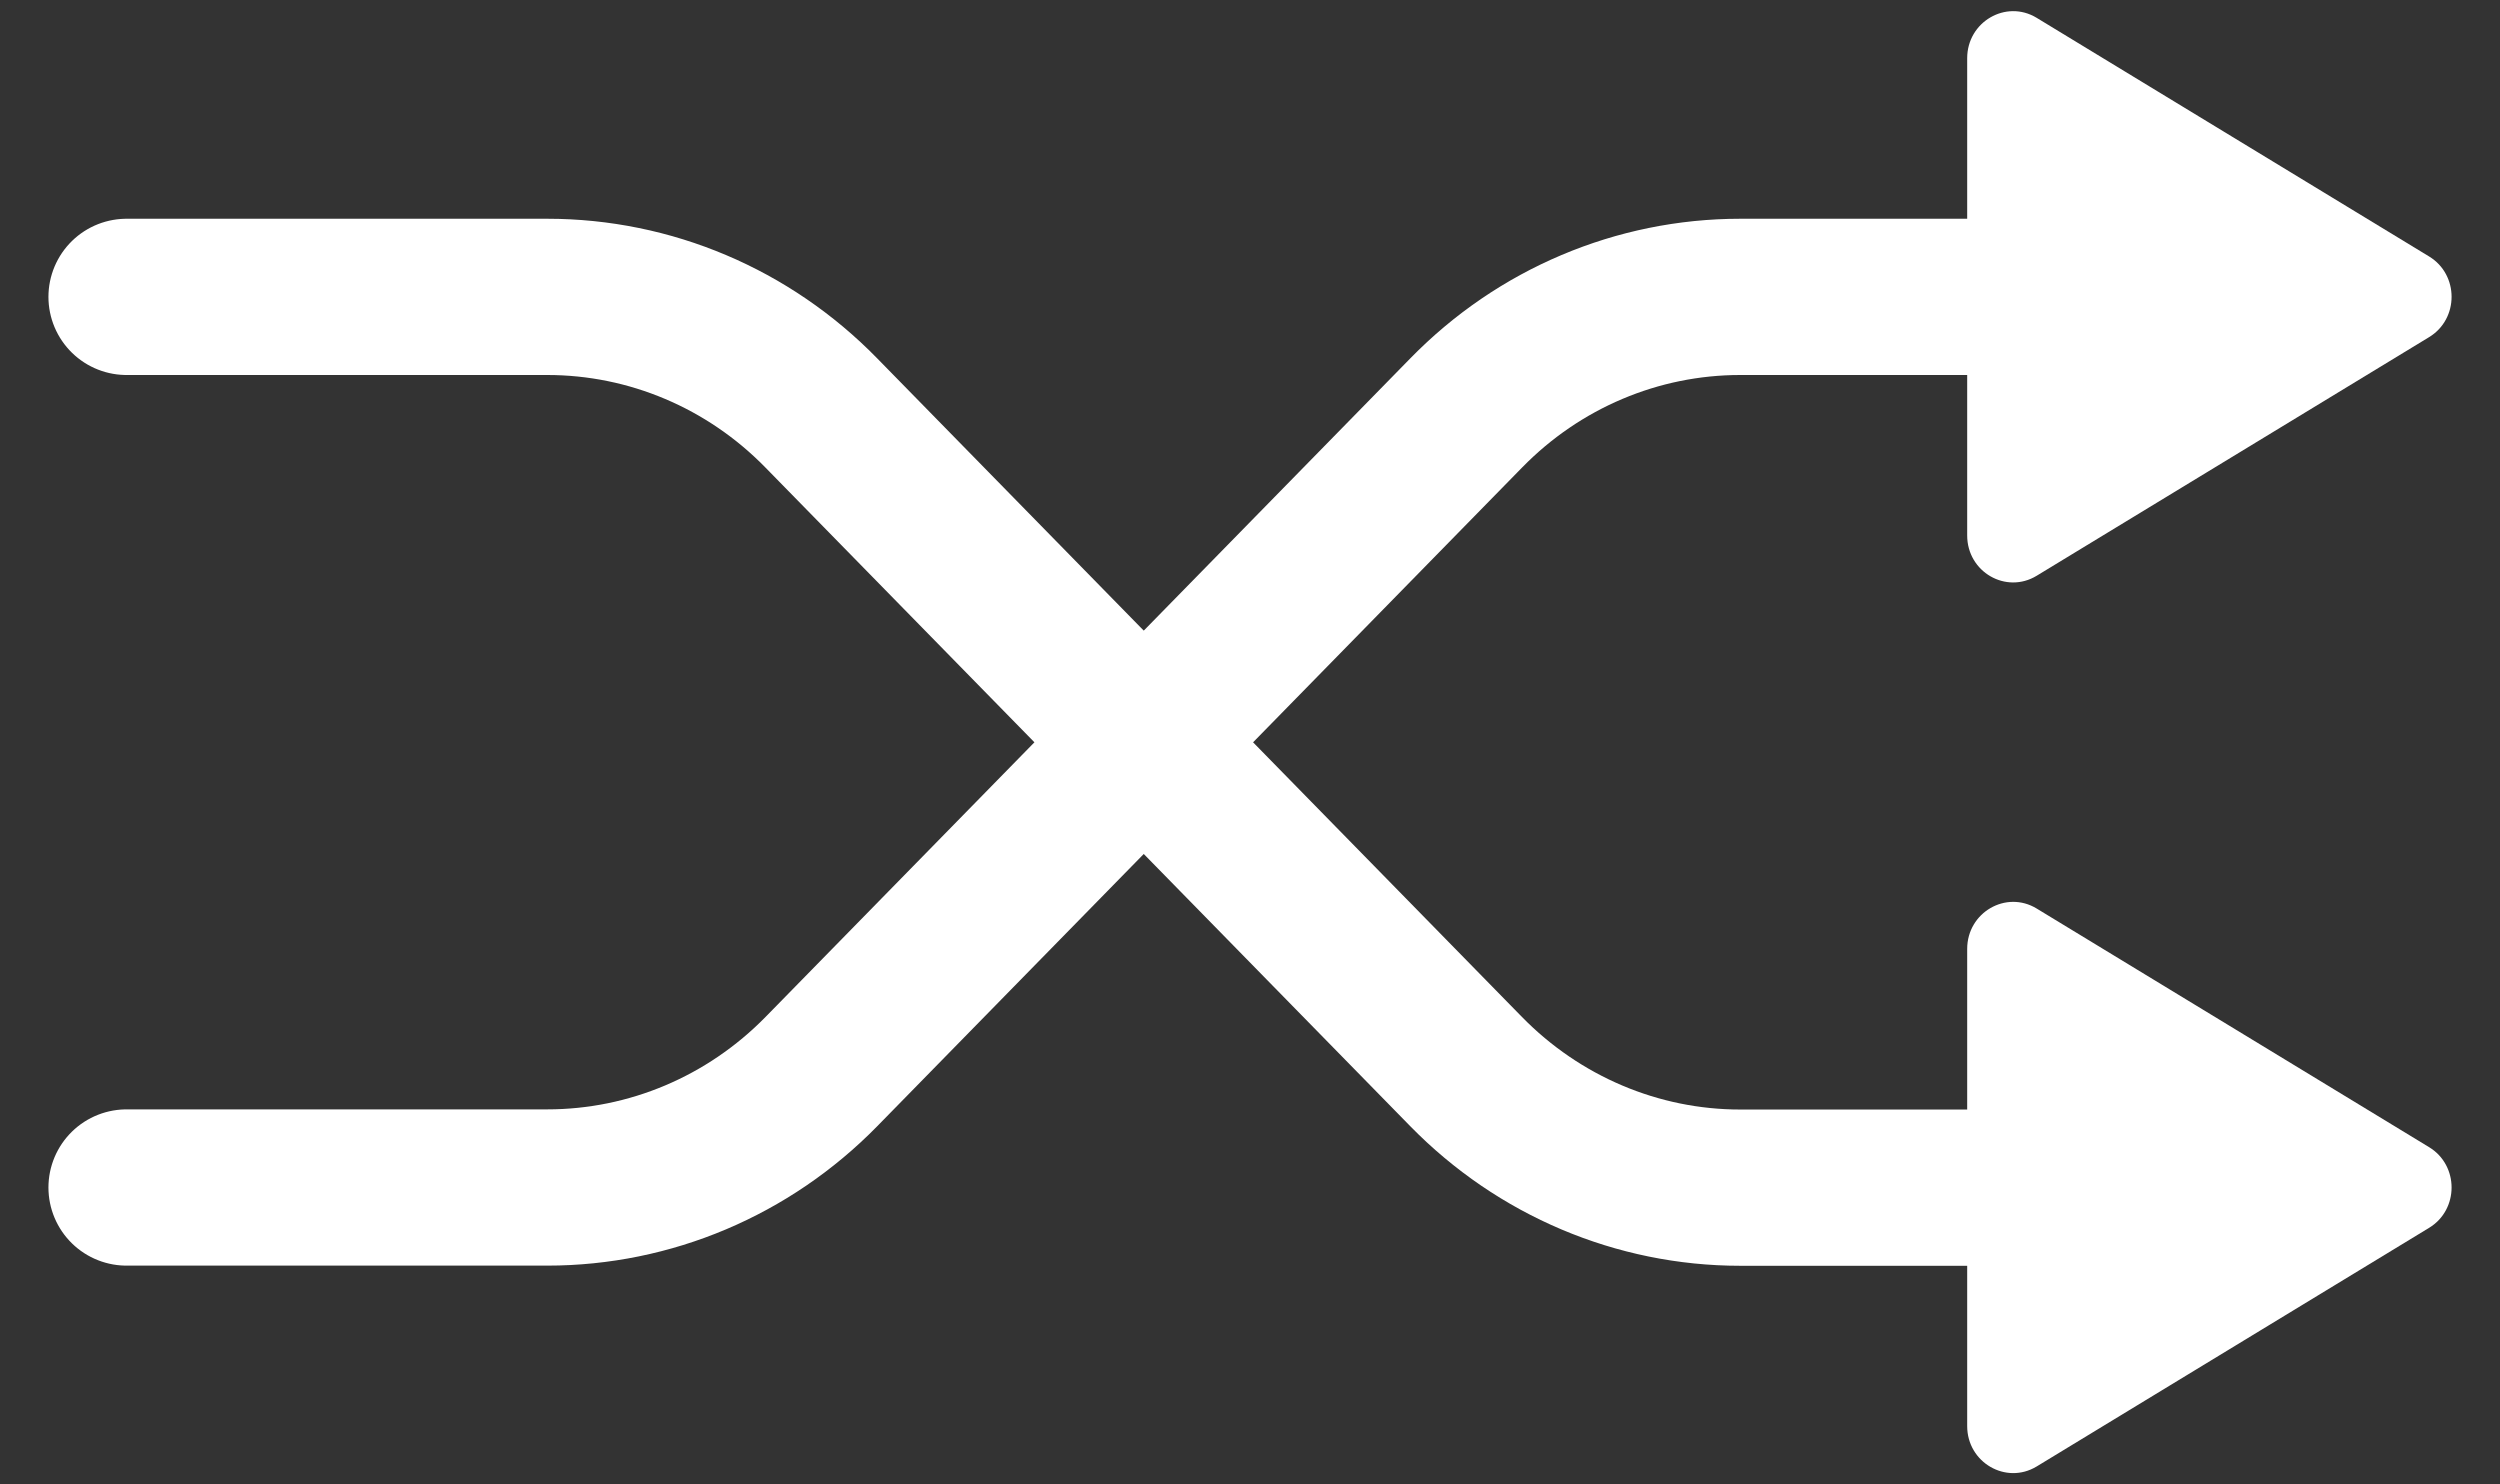 <svg height="19" viewBox="0 0 32 19" width="32" xmlns="http://www.w3.org/2000/svg"><rect x="0" y="0" width="32" height="19" fill="#333333" stroke="none"/><g fill="none" fill-rule="evenodd" transform="translate(1)"><path d="m26.66 3.8h-5.385c-1.316 0-2.577.533-3.507 1.485l-8.255 8.432c-.931.95-2.192 1.483-3.508 1.483h-5.385" stroke="#fff" stroke-linecap="round" stroke-width="2"/><path d="m.62 3.8h5.385c1.316 0 2.577.533 3.507 1.485l8.255 8.432c.93.95 2.192 1.485 3.507 1.485h5.387" stroke="#fff" stroke-linecap="round" stroke-width="2"/><g fill="#fff" fill-rule="nonzero"><path d="m24.18 6.855v-6.11c0-.466.497-.755.889-.517l5.024 3.055c.383.233.383.799 0 1.032l-5.024 3.055c-.392.238-.889-.049-.889-.516z"/><path d="m24.18 18.255v-6.109c0-.466.497-.755.889-.517l5.024 3.055c.383.233.383.799 0 1.032l-5.024 3.055c-.392.237-.889-.051-.889-.517z"/></g></g></svg>